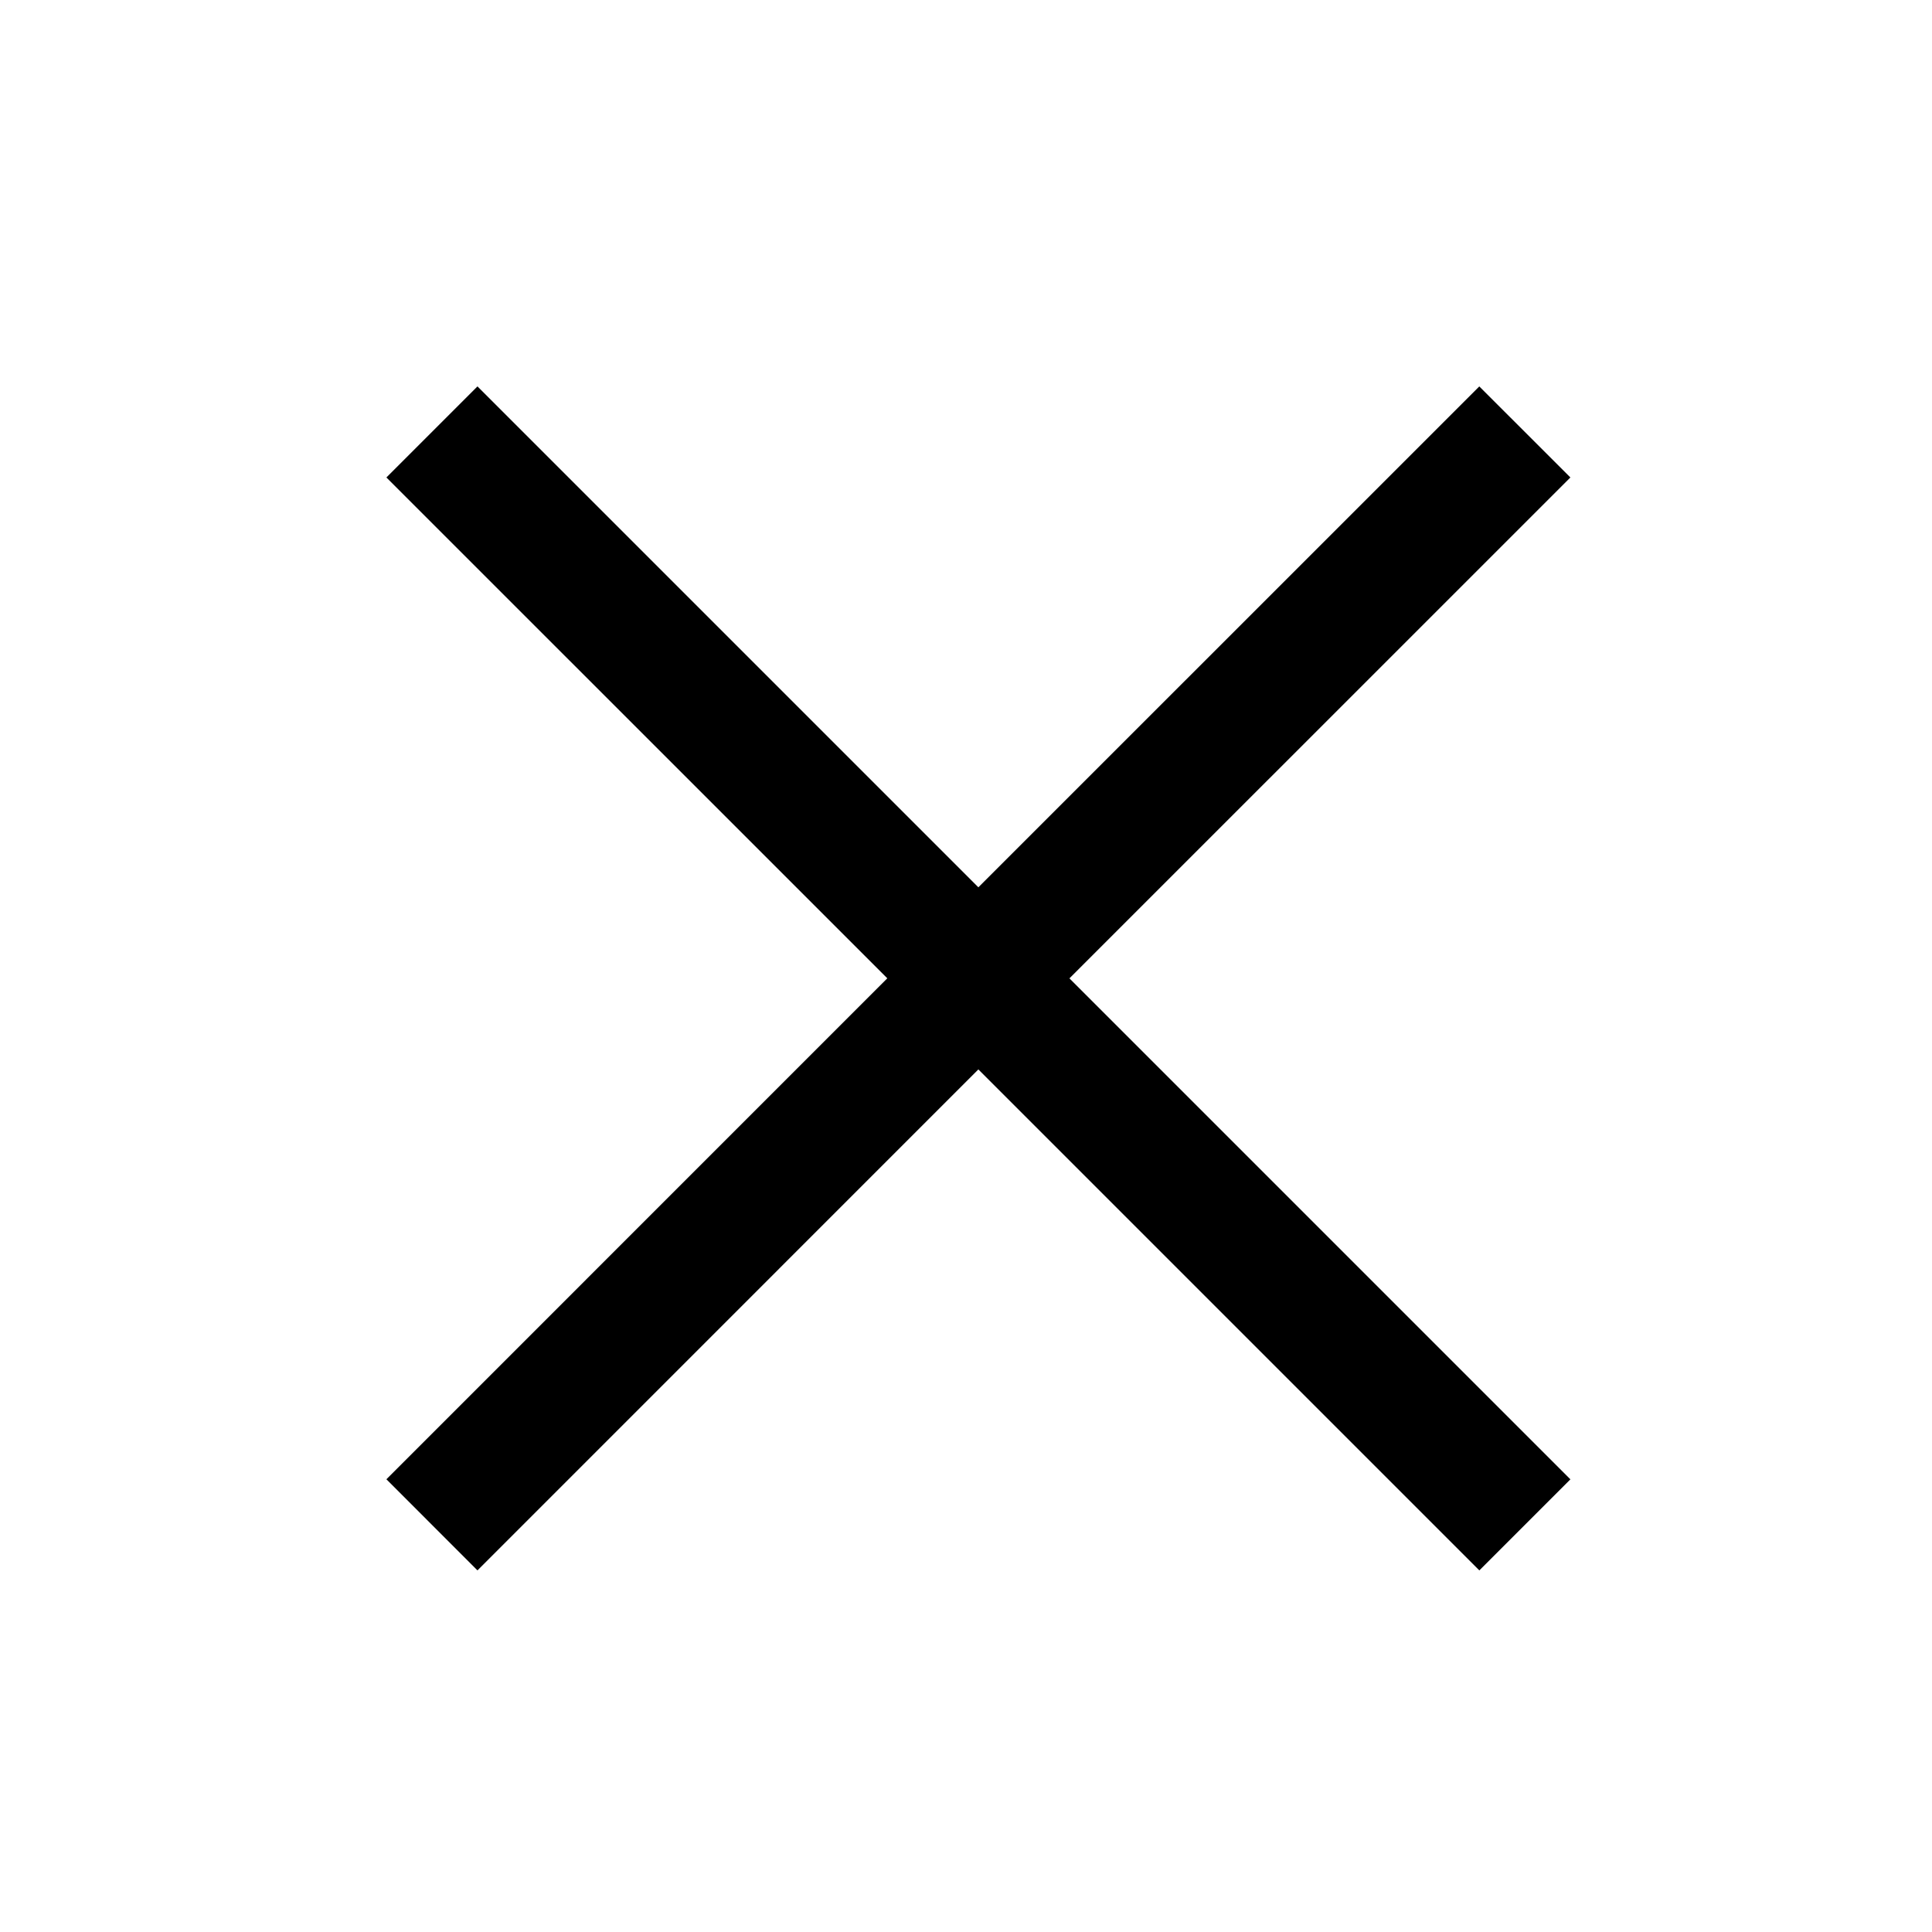 <svg xmlns="http://www.w3.org/2000/svg" width="30" height="30" viewBox="0 0 30 30">
    <path fill="#000" fill-rule="evenodd" d="M22.97 6l1.415 1.414-7.779 7.778 7.779 7.779-1.414 1.414-7.779-7.779-7.778 7.779L6 22.97l7.778-7.779L6 7.414 7.414 6l7.778 7.778L22.971 6z"/>
</svg>
